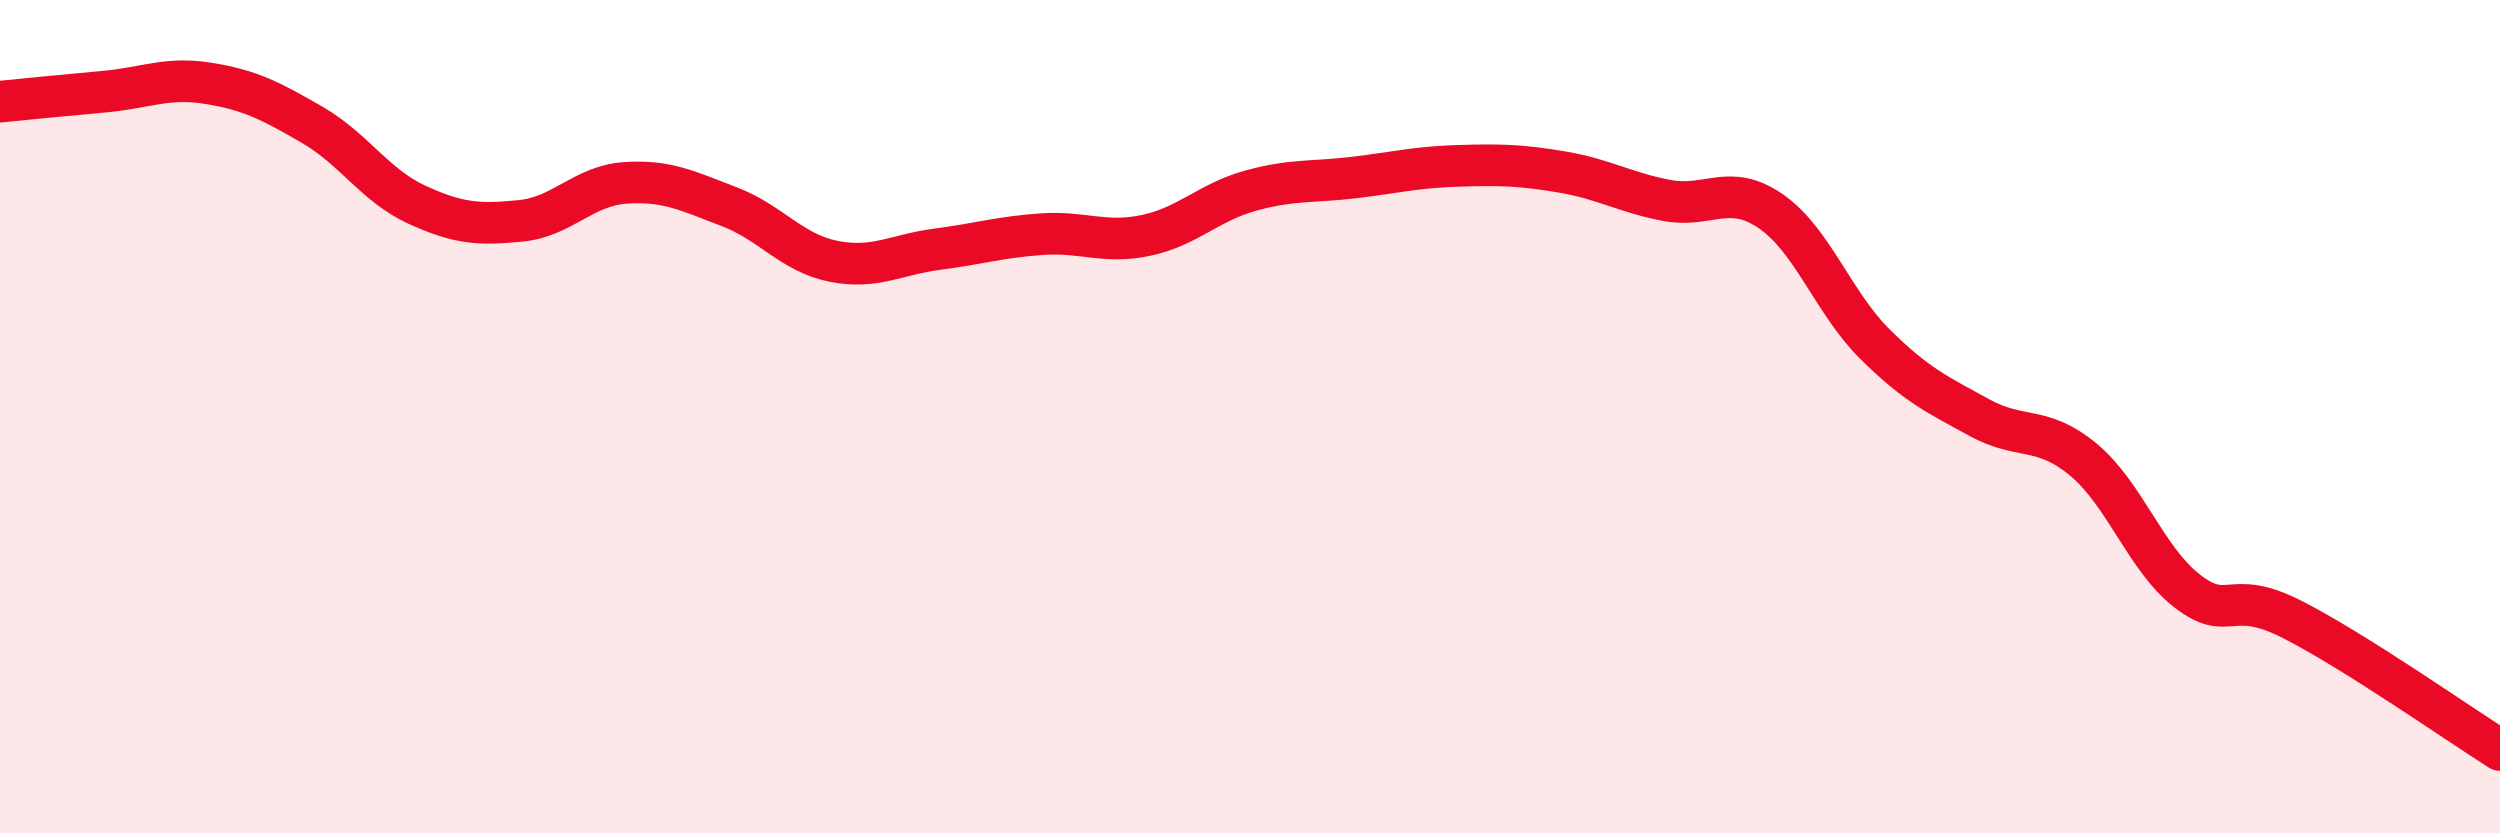 
    <svg width="60" height="20" viewBox="0 0 60 20" xmlns="http://www.w3.org/2000/svg">
      <path
        d="M 0,2.44 C 0.5,2.39 1.5,2.29 2.5,2.2 C 3.5,2.11 4,1.84 5,2 C 6,2.16 6.5,2.42 7.5,3 C 8.5,3.58 9,4.45 10,4.91 C 11,5.37 11.5,5.4 12.5,5.3 C 13.5,5.2 14,4.46 15,4.39 C 16,4.32 16.5,4.58 17.5,4.96 C 18.5,5.34 19,6.07 20,6.27 C 21,6.47 21.5,6.11 22.5,5.98 C 23.5,5.85 24,5.69 25,5.62 C 26,5.55 26.5,5.86 27.5,5.65 C 28.5,5.44 29,4.86 30,4.58 C 31,4.3 31.5,4.38 32.5,4.26 C 33.5,4.14 34,4.01 35,3.98 C 36,3.95 36.5,3.96 37.5,4.13 C 38.5,4.3 39,4.62 40,4.81 C 41,5 41.5,4.38 42.5,5.07 C 43.5,5.76 44,7.27 45,8.26 C 46,9.25 46.5,9.47 47.5,10.02 C 48.5,10.57 49,10.2 50,11.03 C 51,11.86 51.5,13.42 52.5,14.19 C 53.5,14.96 53.5,14.1 55,14.86 C 56.5,15.62 59,17.37 60,18L60 20L0 20Z"
        fill="#EB0A25"
        opacity="0.1"
        stroke-linecap="round"
        stroke-linejoin="round"
      />
      <path
        d="M 0,2.44 C 0.5,2.39 1.5,2.29 2.5,2.2 C 3.5,2.11 4,1.84 5,2 C 6,2.16 6.5,2.42 7.5,3 C 8.5,3.58 9,4.45 10,4.91 C 11,5.37 11.5,5.4 12.5,5.3 C 13.5,5.2 14,4.46 15,4.39 C 16,4.32 16.5,4.58 17.5,4.96 C 18.5,5.34 19,6.07 20,6.27 C 21,6.47 21.5,6.11 22.5,5.98 C 23.5,5.85 24,5.69 25,5.62 C 26,5.55 26.5,5.86 27.5,5.65 C 28.5,5.44 29,4.86 30,4.58 C 31,4.3 31.5,4.38 32.5,4.26 C 33.5,4.14 34,4.01 35,3.98 C 36,3.95 36.5,3.96 37.5,4.13 C 38.5,4.3 39,4.62 40,4.81 C 41,5 41.5,4.38 42.5,5.07 C 43.5,5.76 44,7.27 45,8.26 C 46,9.25 46.5,9.47 47.5,10.02 C 48.5,10.57 49,10.2 50,11.03 C 51,11.86 51.5,13.42 52.5,14.19 C 53.5,14.96 53.5,14.1 55,14.86 C 56.5,15.62 59,17.37 60,18"
        stroke="#EB0A25"
        stroke-width="1"
        fill="none"
        stroke-linecap="round"
        stroke-linejoin="round"
      />
    </svg>
  